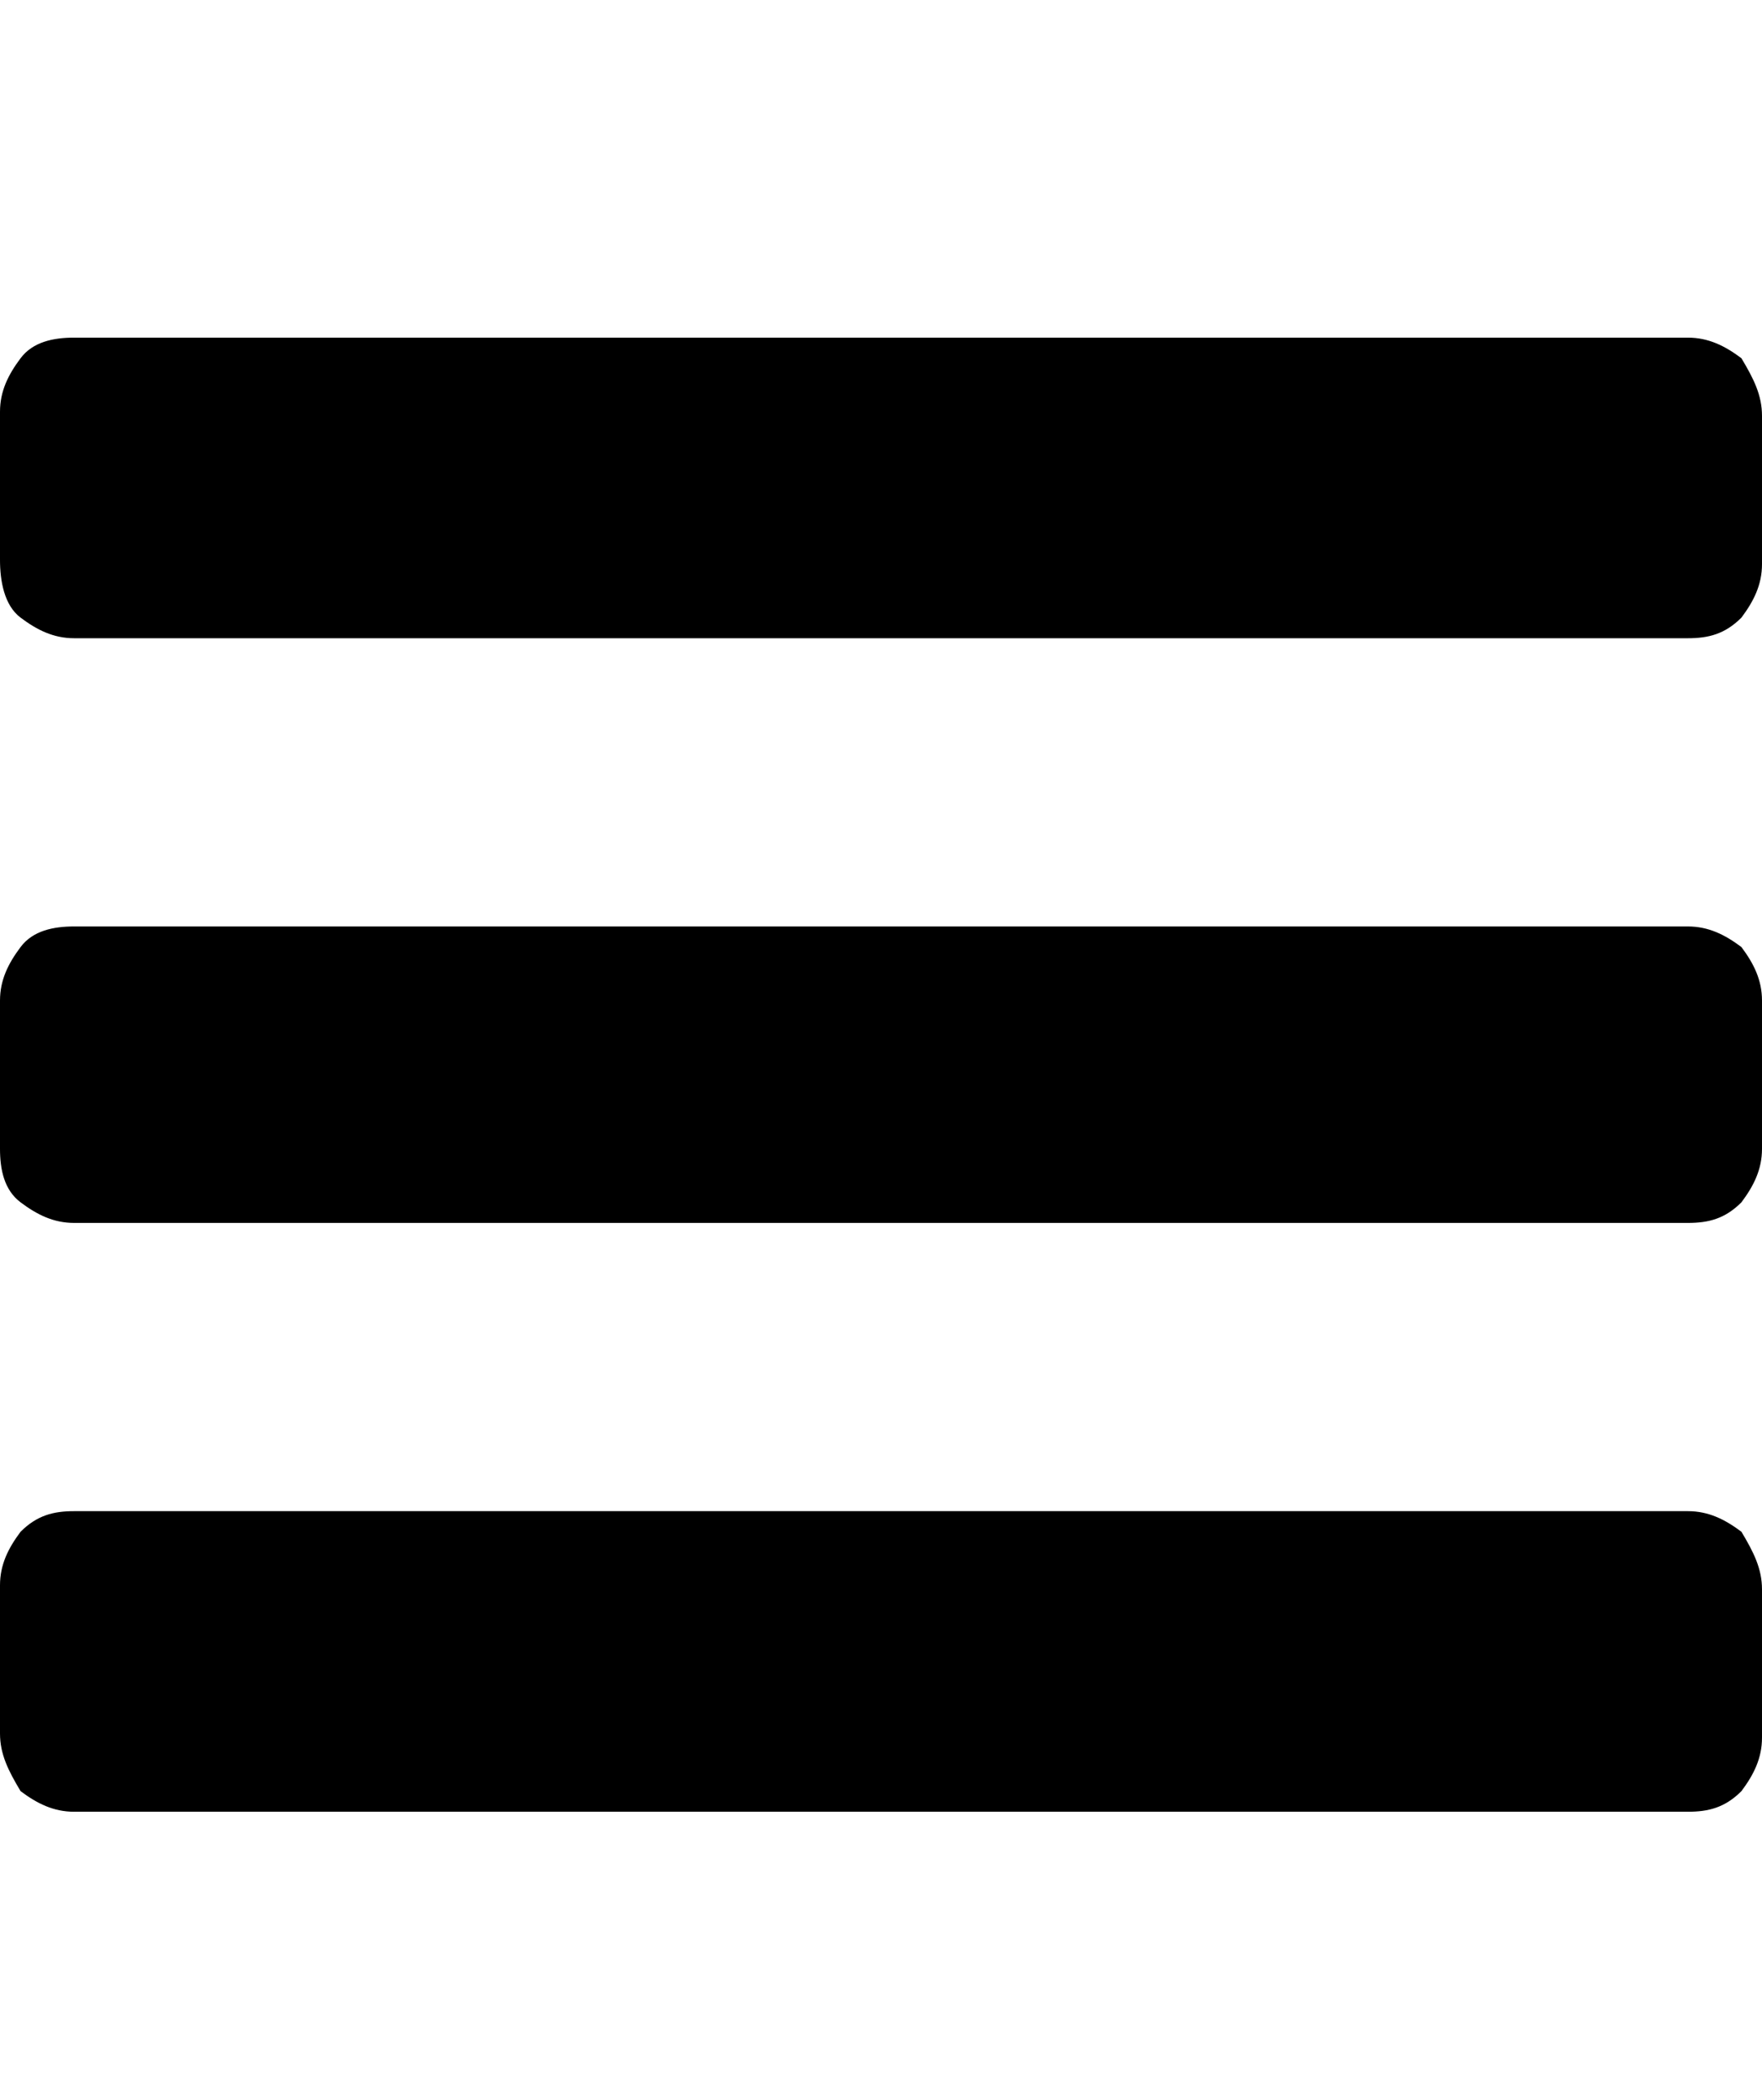 <?xml version="1.0" encoding="utf-8"?>
<!-- Generator: Adobe Illustrator 21.0.2, SVG Export Plug-In . SVG Version: 6.00 Build 0)  -->
<svg version="1.1" id="Layer_1" xmlns="http://www.w3.org/2000/svg" xmlns:xlink="http://www.w3.org/1999/xlink" x="0px" y="0px"
	 viewBox="0 0 42.8 51" style="enable-background:new 0 0 42.8 51;" xml:space="preserve">
<style type="text/css">
	.st0{enable-background:new    ;}
</style>
<title>menu_closed</title>
<g class="st0">
	<path d="M42.8,10.1v3.6c0,0.5-0.2,0.9-0.5,1.3c-0.4,0.4-0.8,0.5-1.3,0.5H1.8c-0.5,0-0.9-0.2-1.3-0.5S0,14.1,0,13.6v-3.6
		c0-0.5,0.2-0.9,0.5-1.3s0.8-0.5,1.3-0.5H41c0.5,0,0.9,0.2,1.3,0.5C42.6,9.2,42.8,9.6,42.8,10.1z M42.8,24.3v3.6
		c0,0.5-0.2,0.9-0.5,1.3c-0.4,0.4-0.8,0.5-1.3,0.5H1.8c-0.5,0-0.9-0.2-1.3-0.5S0,28.4,0,27.9v-3.6c0-0.5,0.2-0.9,0.5-1.3
		s0.8-0.5,1.3-0.5H41c0.5,0,0.9,0.2,1.3,0.5C42.6,23.4,42.8,23.8,42.8,24.3z M42.8,38.6v3.6c0,0.5-0.2,0.9-0.5,1.3
		c-0.4,0.4-0.8,0.5-1.3,0.5H1.8c-0.5,0-0.9-0.2-1.3-0.5C0.2,43,0,42.6,0,42.1v-3.6c0-0.5,0.2-0.9,0.5-1.3c0.4-0.4,0.8-0.5,1.3-0.5
		H41c0.5,0,0.9,0.2,1.3,0.5C42.6,37.7,42.8,38.1,42.8,38.6z"/>
</g>
</svg>
